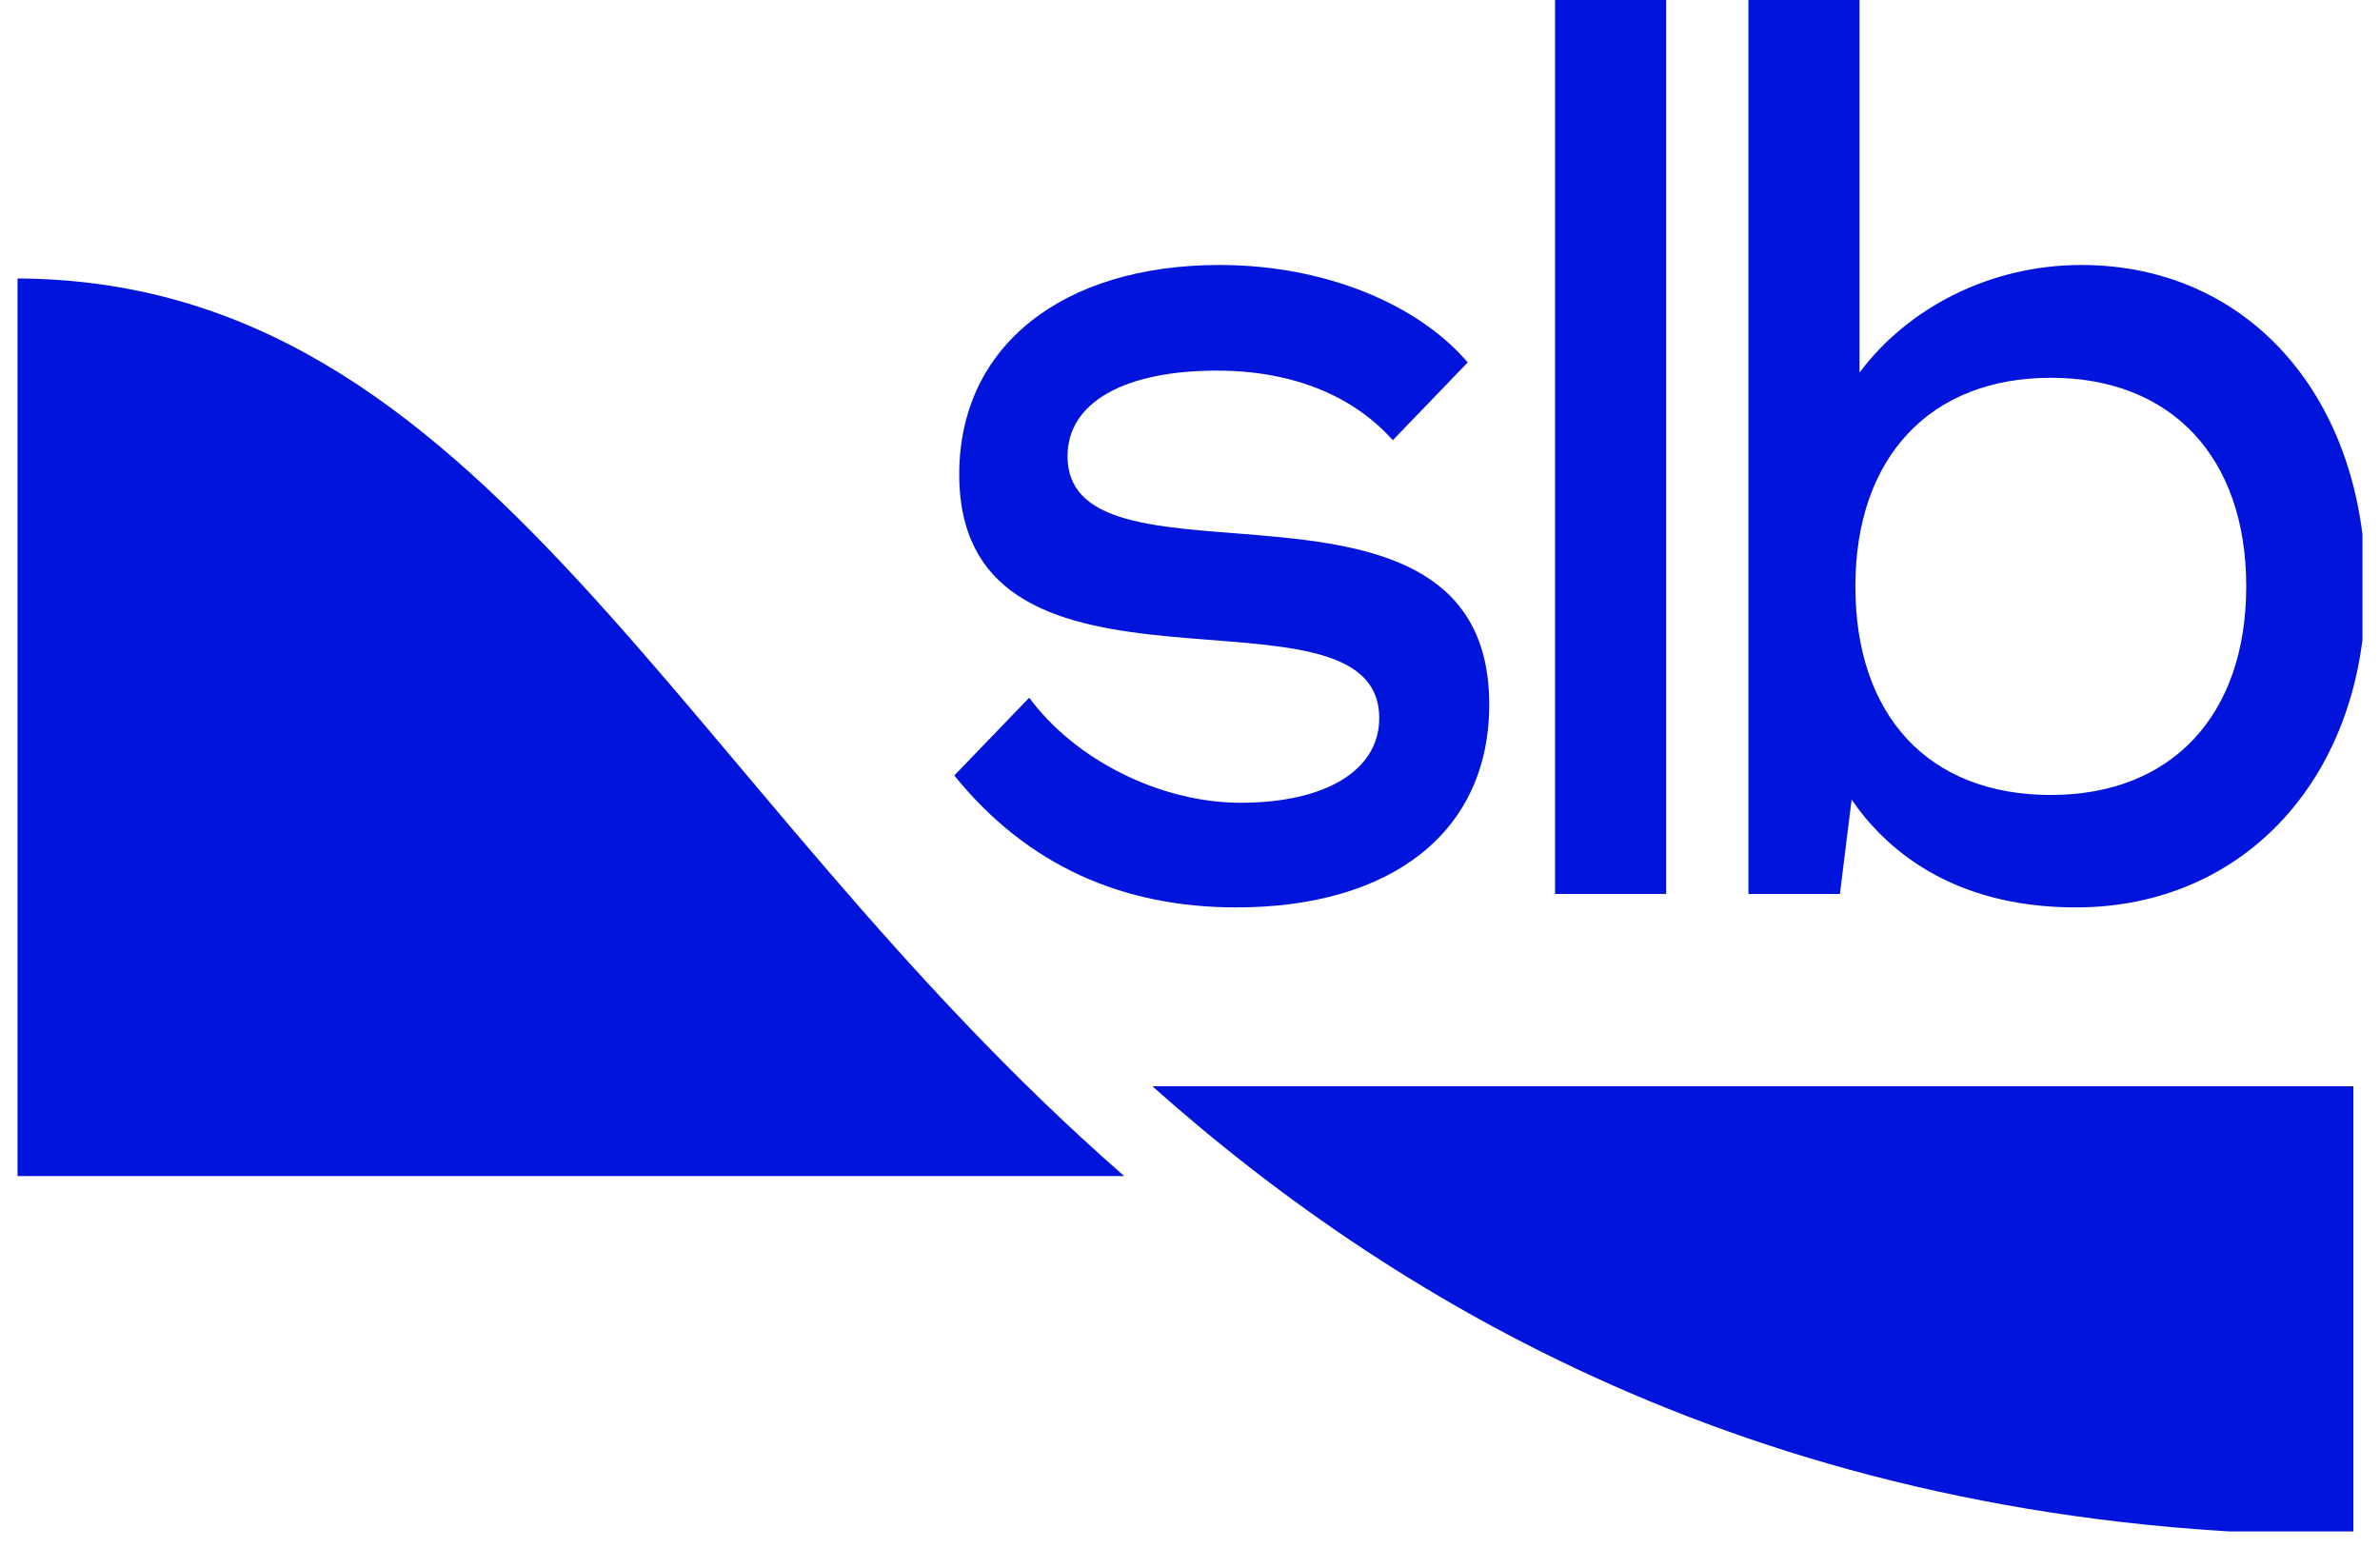 <svg width="123" height="80" viewBox="0 0 123 80" fill="none" xmlns="http://www.w3.org/2000/svg">
<g id="SLB_Logo" clip-path="url(#clip0_1_4129)">
<path id="Vector" d="M58.098 60.777C34.841 40.469 25.139 14.39 0.739 14.39V60.777H58.098Z" fill="#0014DC"/>
<path id="Vector_2" d="M107.56 13.694C102.81 13.694 98.564 15.947 96.102 19.255V-0.189H90.36V46.198H95.088L95.694 41.322C97.361 43.757 100.758 46.894 107.284 46.894C116.05 46.894 122.261 40.059 122.261 30.371C122.261 20.682 116.302 13.694 107.561 13.694H107.56ZM105.987 41.084C99.663 41.084 95.887 36.978 95.887 30.303C95.887 23.629 99.755 19.523 105.987 19.523C112.219 19.523 116.087 23.629 116.087 30.303C116.087 36.978 112.219 41.084 105.987 41.084Z" fill="#0014DC"/>
<path id="Vector_3" d="M86.109 -0.189H80.367V46.198H86.109V-0.189Z" fill="#0014DC"/>
<path id="Vector_4" d="M64.137 41.487C59.949 41.487 55.553 39.259 53.191 36.057L49.318 40.076C53.095 44.744 58.035 46.894 63.889 46.894C71.923 46.894 76.965 42.991 76.965 36.409C76.965 22.727 55.172 31.284 55.172 23.573C55.172 20.751 58.19 19.153 62.889 19.153C67.077 19.153 70.1 20.633 71.98 22.75L75.853 18.73C73.289 15.722 68.461 13.694 63.033 13.694C54.914 13.694 49.574 17.883 49.574 24.513C49.574 37.818 71.28 29.356 71.28 37.113C71.28 39.84 68.451 41.485 64.136 41.485L64.137 41.487Z" fill="#0014DC"/>
<path id="Vector_5" d="M121.624 56.138H59.556C72.368 67.54 92.04 79.332 121.624 79.332V56.138Z" fill="#0014DC"/>
</g>
<defs>
<clipPath id="clip0_1_4129">
<rect width="121.188" height="79.143" fill="white" transform="translate(0.906)"/>
</clipPath>
</defs>
</svg>
